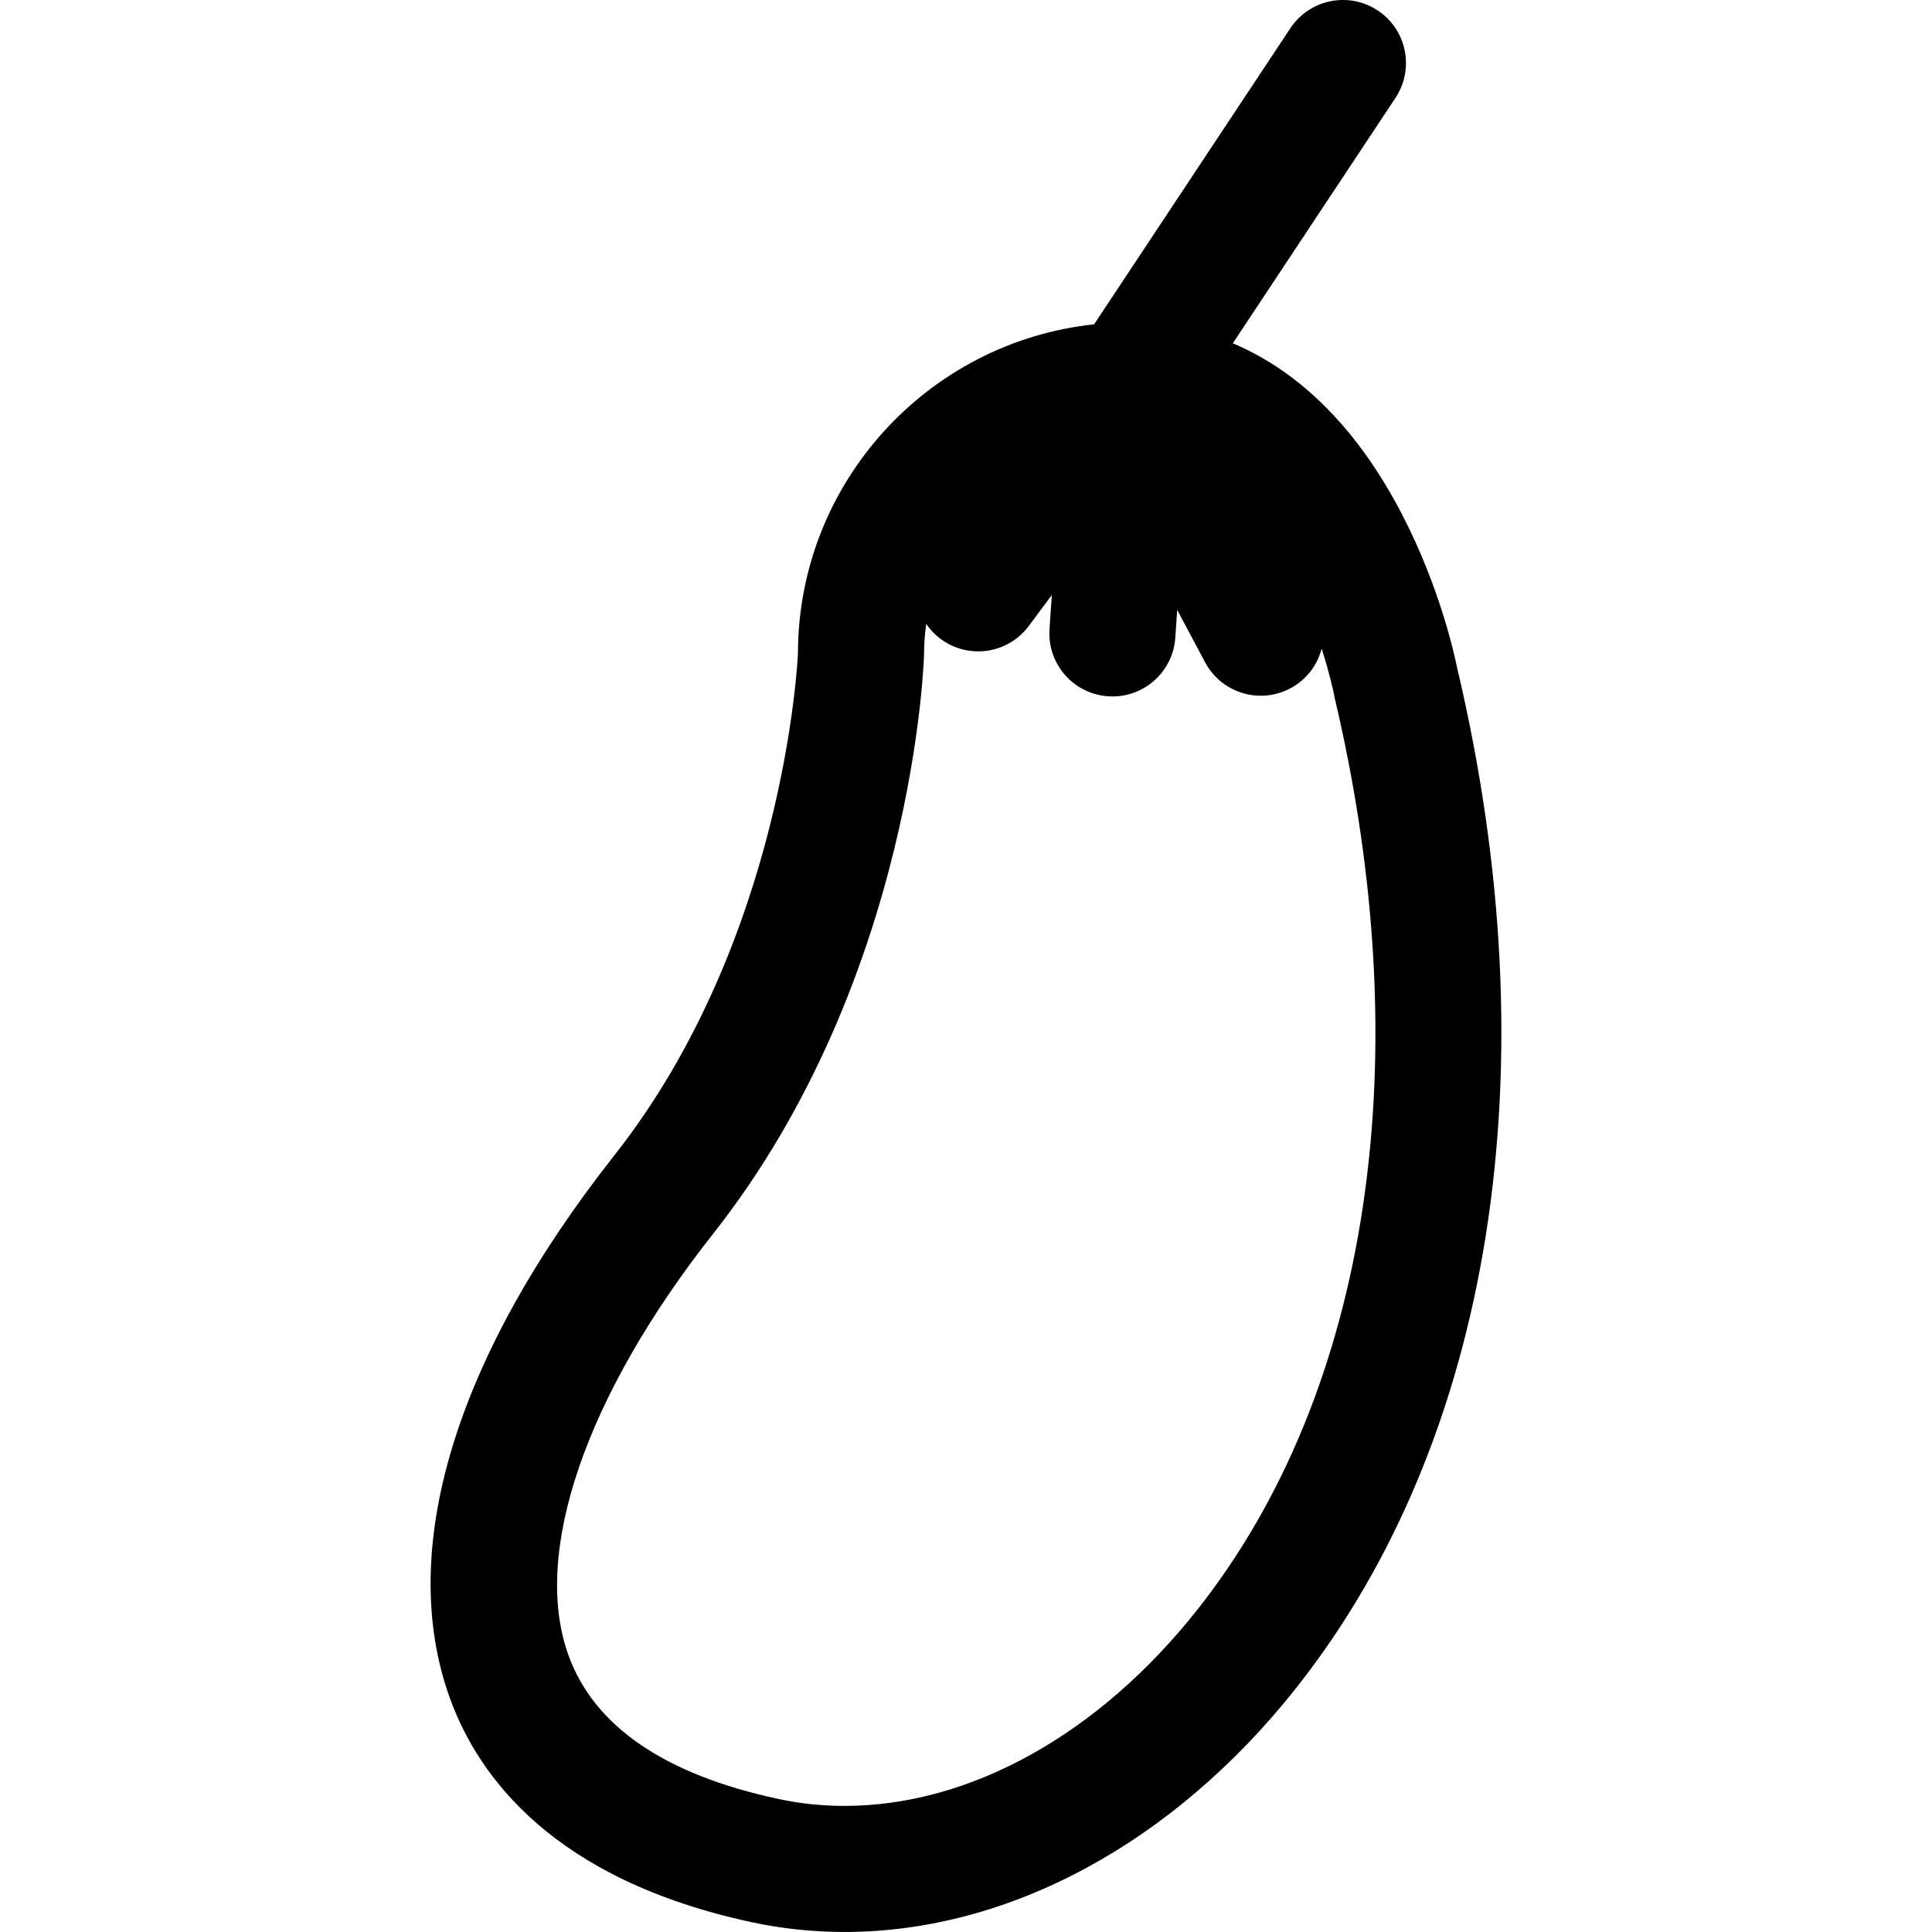 <?xml version="1.0" encoding="iso-8859-1"?>
<!-- Uploaded to: SVG Repo, www.svgrepo.com, Generator: SVG Repo Mixer Tools -->
<!DOCTYPE svg PUBLIC "-//W3C//DTD SVG 1.1//EN" "http://www.w3.org/Graphics/SVG/1.1/DTD/svg11.dtd">
<svg fill="#000000" height="800px" width="800px" version="1.1" id="Capa_1" xmlns="http://www.w3.org/2000/svg" xmlns:xlink="http://www.w3.org/1999/xlink" 
	 viewBox="0 0 229.826 229.826" xml:space="preserve">
<g>
	<path d="M163.896,1.248c-3.454-2.287-8.105-1.344-10.396,2.108l-23.348,35.227c-19.742,2.09-35.182,18.814-35.229,39.089
		c-0.049,1.197-1.707,34.227-21.851,59.779c-18.953,24.04-25.901,46.957-19.565,64.528c3.385,9.388,12.37,21.639,35.956,26.69
		c3.58,0.767,7.278,1.155,10.992,1.155h0.003c19.556,0,39.146-10.584,53.742-29.039c23.397-29.581,30.38-73.773,19.159-121.248
		c-0.432-2.133-2.445-11.033-7.546-20.151c-5.096-9.112-11.601-15.358-19.158-18.551l19.348-29.192
		C168.292,8.191,167.347,3.538,163.896,1.248z M158.749,82.927c10.18,43.011,4.234,82.577-16.313,108.555
		c-11.735,14.836-27.036,23.345-41.98,23.344c-2.66,0-5.302-0.276-7.851-0.823c-13.531-2.897-21.938-8.654-24.987-17.11
		c-4.384-12.156,2.06-30.905,17.234-50.153c23.994-30.438,25.071-68.604,25.071-68.976c0-1.203,0.091-2.386,0.26-3.543
		c0.456,0.666,1.022,1.272,1.705,1.781c1.345,1.002,2.915,1.484,4.472,1.484c2.29,0,4.551-1.044,6.021-3.021l2.741-3.68
		l-0.276,4.056c-0.279,4.133,2.844,7.71,6.977,7.989c0.173,0.012,0.344,0.018,0.515,0.018c3.911,0,7.207-3.033,7.474-6.993
		l0.225-3.303l3.317,6.233c1.349,2.534,3.944,3.979,6.628,3.979c1.188,0,2.395-0.284,3.518-0.881c1.923-1.024,3.21-2.77,3.723-4.724
		c0.975,3.055,1.408,5.169,1.419,5.222C158.67,82.564,158.706,82.747,158.749,82.927z"/>
</g>
</svg>